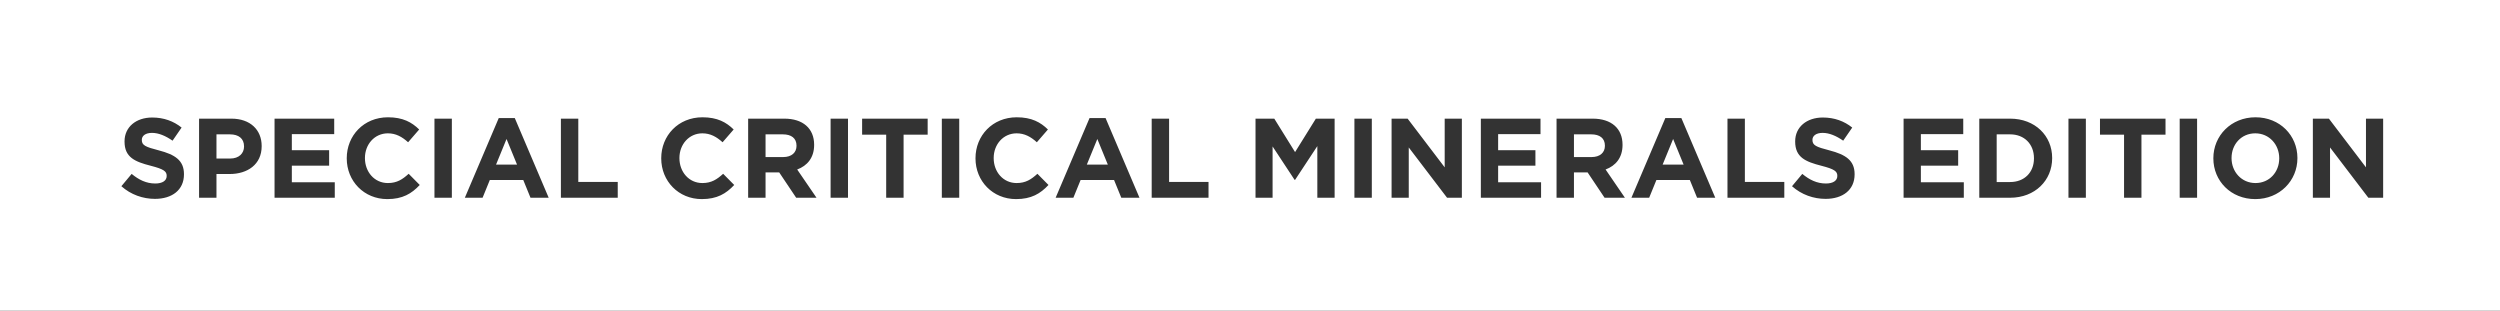<svg width="354" height="44" viewBox="0 0 354 44" fill="none" xmlns="http://www.w3.org/2000/svg">
<rect x="0" y="0" width="354" height="44" fill="#333333" stroke="none"/>
<path fill-rule="evenodd" clip-rule="evenodd" d="M354 0H0V44H354V0ZM21.938 28.16C24.354 28.16 26.05 26.912 26.05 24.688V24.656C26.05 22.704 24.77 21.888 22.498 21.296C20.562 20.8 20.082 20.56 20.082 19.824V19.792C20.082 19.248 20.578 18.816 21.522 18.816C22.466 18.816 23.442 19.232 24.434 19.92L25.714 18.064C24.578 17.152 23.186 16.64 21.554 16.64C19.266 16.64 17.634 17.984 17.634 20.016V20.048C17.634 22.272 19.09 22.896 21.346 23.472C23.218 23.952 23.602 24.272 23.602 24.896V24.928C23.602 25.584 22.994 25.984 21.986 25.984C20.706 25.984 19.65 25.456 18.642 24.624L17.186 26.368C18.53 27.568 20.242 28.16 21.938 28.16ZM32.524 24.64C35.036 24.64 37.052 23.296 37.052 20.704V20.672C37.052 18.384 35.436 16.8 32.764 16.8H28.188V28H30.652V24.64H32.524ZM34.556 20.72V20.752C34.556 21.712 33.836 22.448 32.604 22.448H30.652V19.024H32.556C33.788 19.024 34.556 19.616 34.556 20.72ZM38.876 28H47.404V25.808H41.324V23.456H46.604V21.264H41.324V18.992H47.324V16.8H38.876V28ZM54.843 28.192C57.003 28.192 58.283 27.424 59.435 26.192L57.867 24.608C56.987 25.408 56.203 25.92 54.923 25.92C53.003 25.92 51.675 24.32 51.675 22.4V22.368C51.675 20.448 53.035 18.88 54.923 18.88C56.043 18.88 56.923 19.36 57.787 20.144L59.355 18.336C58.315 17.312 57.051 16.608 54.939 16.608C51.499 16.608 49.099 19.216 49.099 22.4V22.432C49.099 25.648 51.547 28.192 54.843 28.192ZM61.519 28H63.983V16.8H61.519V28ZM75.118 28H77.694L72.894 16.72H70.622L65.822 28H68.334L69.358 25.488H74.094L75.118 28ZM71.726 19.68L73.214 23.312H70.238L71.726 19.68ZM79.423 28H87.471V25.76H81.887V16.8H79.423V28ZM99.374 28.192C101.534 28.192 102.814 27.424 103.966 26.192L102.398 24.608C101.518 25.408 100.734 25.92 99.454 25.92C97.534 25.92 96.206 24.32 96.206 22.4V22.368C96.206 20.448 97.566 18.88 99.454 18.88C100.574 18.88 101.454 19.36 102.318 20.144L103.886 18.336C102.846 17.312 101.582 16.608 99.47 16.608C96.03 16.608 93.63 19.216 93.63 22.4V22.432C93.63 25.648 96.078 28.192 99.374 28.192ZM112.738 28H115.618L112.882 24C114.306 23.472 115.282 22.336 115.282 20.528V20.496C115.282 18.192 113.698 16.8 111.058 16.8H105.938V28H108.402V24.416H110.338L112.738 28ZM112.786 20.624V20.656C112.786 21.6 112.098 22.24 110.898 22.24H108.402V19.024H110.85C112.05 19.024 112.786 19.568 112.786 20.624ZM117.613 28H120.077V16.8H117.613V28ZM127.948 19.072H131.356V16.8H122.076V19.072H125.484V28H127.948V19.072ZM133.363 28H135.827V16.8H133.363V28ZM143.874 28.192C146.034 28.192 147.314 27.424 148.466 26.192L146.898 24.608C146.018 25.408 145.234 25.92 143.954 25.92C142.034 25.92 140.706 24.32 140.706 22.4V22.368C140.706 20.448 142.066 18.88 143.954 18.88C145.074 18.88 145.954 19.36 146.818 20.144L148.386 18.336C147.346 17.312 146.082 16.608 143.97 16.608C140.53 16.608 138.13 19.216 138.13 22.4V22.432C138.13 25.648 140.578 28.192 143.874 28.192ZM158.774 28H161.35L156.55 16.72H154.278L149.478 28H151.99L153.014 25.488H157.75L158.774 28ZM155.382 19.68L156.87 23.312H153.894L155.382 19.68ZM163.079 28H171.127V25.76H165.543V16.8H163.079V28ZM186.534 28H188.982V16.8H186.326L183.382 21.536L180.438 16.8H177.782V28H180.198V20.736L183.318 25.472H183.382L186.534 20.688V28ZM191.785 28H194.249V16.8H191.785V28ZM204.904 28H207V16.8H204.568V23.696L199.32 16.8H197.048V28H199.48V20.88L204.904 28ZM209.688 28H218.216V25.808H212.136V23.456H217.416V21.264H212.136V18.992H218.136V16.8H209.688V28ZM227.207 28H230.087L227.351 24C228.775 23.472 229.751 22.336 229.751 20.528V20.496C229.751 18.192 228.167 16.8 225.527 16.8H220.407V28H222.871V24.416H224.807L227.207 28ZM227.255 20.624V20.656C227.255 21.6 226.567 22.24 225.367 22.24H222.871V19.024H225.319C226.519 19.024 227.255 19.568 227.255 20.624ZM240.306 28H242.882L238.082 16.72H235.81L231.01 28H233.522L234.546 25.488H239.282L240.306 28ZM236.914 19.68L238.402 23.312H235.426L236.914 19.68ZM244.61 28H252.658V25.76H247.074V16.8H244.61V28ZM258.5 28.16C260.916 28.16 262.612 26.912 262.612 24.688V24.656C262.612 22.704 261.332 21.888 259.06 21.296C257.124 20.8 256.644 20.56 256.644 19.824V19.792C256.644 19.248 257.14 18.816 258.084 18.816C259.028 18.816 260.004 19.232 260.996 19.92L262.276 18.064C261.14 17.152 259.748 16.64 258.116 16.64C255.828 16.64 254.196 17.984 254.196 20.016V20.048C254.196 22.272 255.652 22.896 257.908 23.472C259.78 23.952 260.164 24.272 260.164 24.896V24.928C260.164 25.584 259.556 25.984 258.548 25.984C257.268 25.984 256.212 25.456 255.204 24.624L253.748 26.368C255.092 27.568 256.804 28.16 258.5 28.16ZM269.548 28H278.076V25.808H271.996V23.456H277.276V21.264H271.996V18.992H277.996V16.8H269.548V28ZM284.634 28C288.154 28 290.586 25.552 290.586 22.4V22.368C290.586 19.216 288.154 16.8 284.634 16.8H280.266V28H284.634ZM288.01 22.4V22.432C288.01 24.416 286.65 25.776 284.634 25.776H282.73V19.024H284.634C286.65 19.024 288.01 20.416 288.01 22.4ZM292.894 28H295.358V16.8H292.894V28ZM303.229 19.072H306.637V16.8H297.357V19.072H300.765V28H303.229V19.072ZM308.644 28H311.108V16.8H308.644V28ZM319.347 28.192C322.803 28.192 325.315 25.584 325.315 22.4V22.368C325.315 19.184 322.835 16.608 319.379 16.608C315.923 16.608 313.411 19.216 313.411 22.4V22.432C313.411 25.616 315.891 28.192 319.347 28.192ZM322.739 22.4V22.432C322.739 24.352 321.363 25.92 319.379 25.92C317.395 25.92 315.987 24.32 315.987 22.4V22.368C315.987 20.448 317.363 18.88 319.347 18.88C321.331 18.88 322.739 20.48 322.739 22.4ZM335.357 28H337.453V16.8H335.021V23.696L329.773 16.8H327.501V28H329.933V20.88L335.357 28Z" fill="white"/>
</svg>
